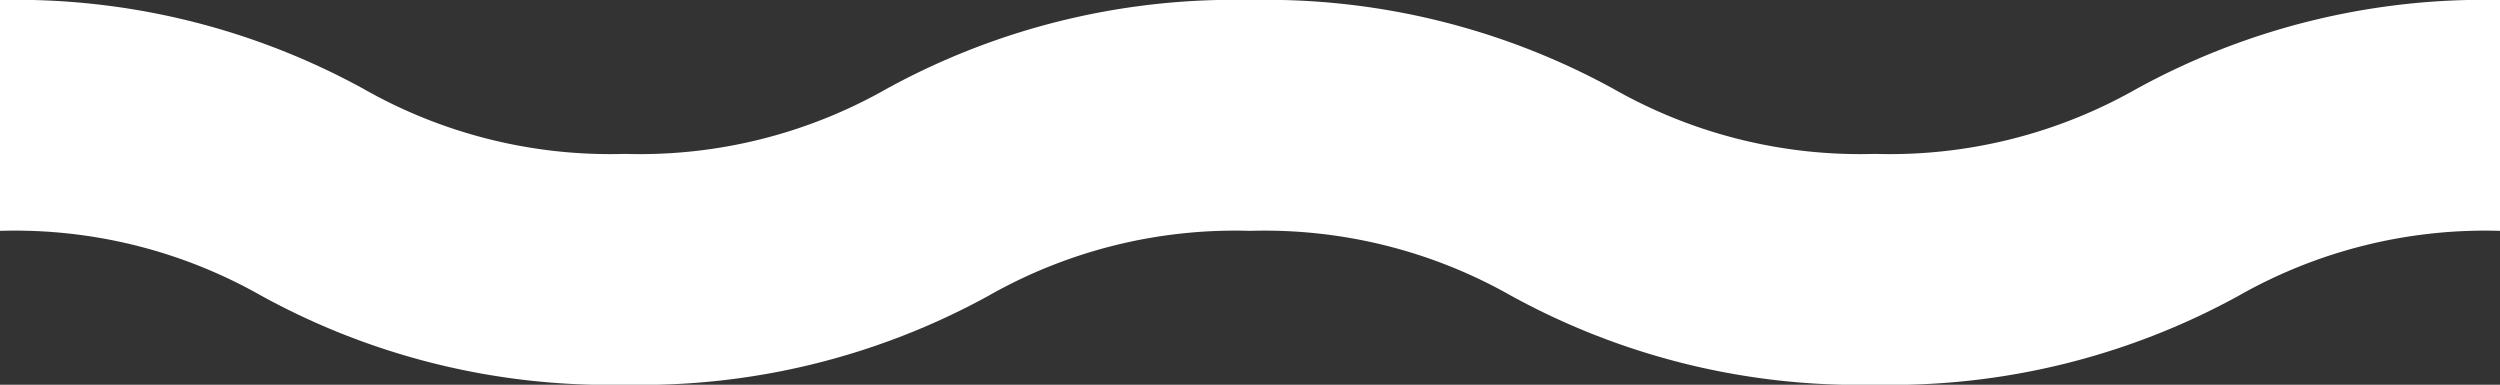 <svg id="Groupe_69" data-name="Groupe 69" xmlns="http://www.w3.org/2000/svg" xmlns:xlink="http://www.w3.org/1999/xlink" width="64.978" height="10" viewBox="0 0 64.978 10">
  <rect x="0" y="0" width="64.978" height="10" fill="#333333" stroke="none"/>
  <defs>
    <clipPath id="clip-path">
      <rect id="Rectangle_9" data-name="Rectangle 9" width="64.978" height="10" fill="#fff"/>
    </clipPath>
  </defs>
  <g id="Groupe_21" data-name="Groupe 21" clip-path="url(#clip-path)">
    <path id="Tracé_8" data-name="Tracé 8" d="M48.732,10a18.77,18.77,0,0,1-9.448-2.309A12.975,12.975,0,0,0,32.486,6a12.97,12.97,0,0,0-6.8,1.691A18.763,18.763,0,0,1,16.243,10,18.766,18.766,0,0,1,6.8,7.691,12.967,12.967,0,0,0,0,6V0A18.766,18.766,0,0,1,9.447,2.309,12.97,12.97,0,0,0,16.243,4a12.964,12.964,0,0,0,6.8-1.691A18.766,18.766,0,0,1,32.486,0a18.772,18.772,0,0,1,9.449,2.309A12.971,12.971,0,0,0,48.732,4a12.975,12.975,0,0,0,6.8-1.691A18.767,18.767,0,0,1,64.978,0V6a12.975,12.975,0,0,0-6.8,1.691A18.767,18.767,0,0,1,48.732,10" fill="#fff"/>
  </g>
</svg>
